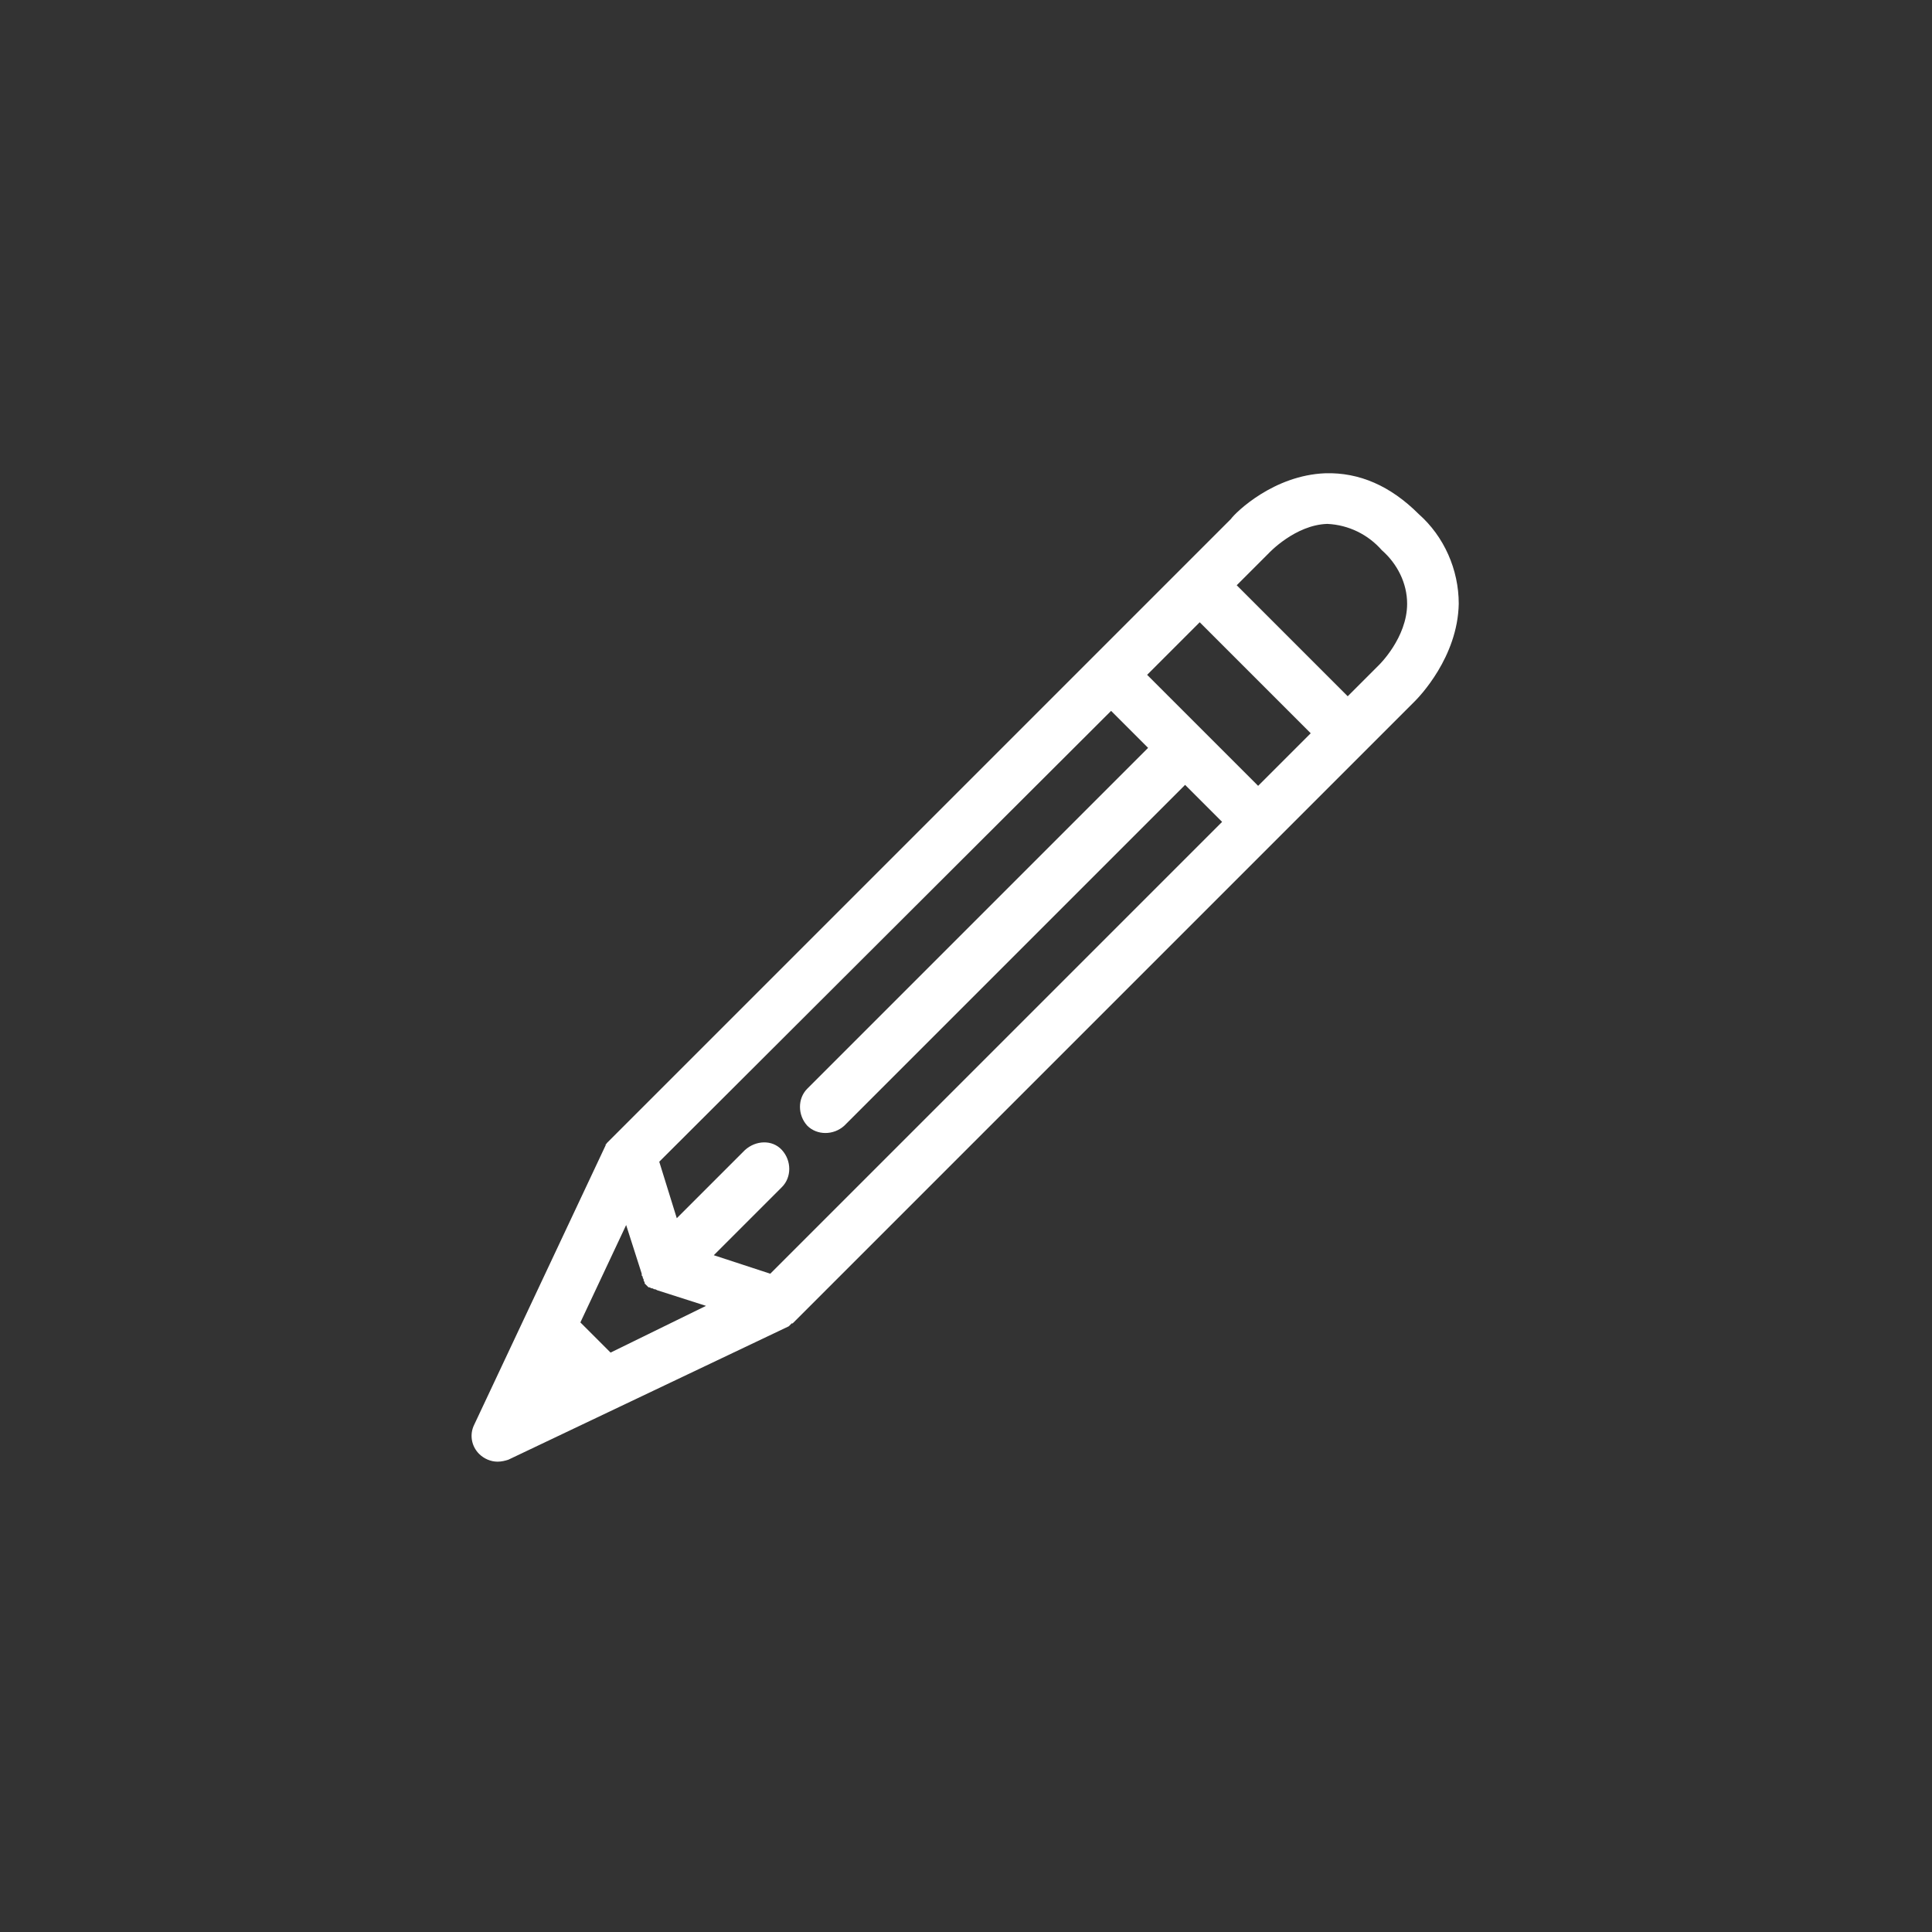 <?xml version="1.0" encoding="utf-8"?>
<!-- Generator: Adobe Illustrator 25.2.0, SVG Export Plug-In . SVG Version: 6.00 Build 0)  -->
<svg version="1.1" id="Calque_1" xmlns="http://www.w3.org/2000/svg" xmlns:xlink="http://www.w3.org/1999/xlink" x="0px" y="0px"
	 viewBox="0 0 198.4 198.4" style="enable-background:new 0 0 198.4 198.4;" xml:space="preserve">
<rect x="0" y="0" width="198.4" height="198.4" fill="#333333" stroke="none"/>
<style type="text/css">
	.st0{fill:#FFFFFF;}
</style>
<path class="st0" d="M141.6,68.3L141.6,68.3l-3.2,3.2L127,60.1l3.2-3.2l0.1-0.1c0,0,2.7-2.9,6-3c2.2,0.1,4.2,1.1,5.6,2.7
	c1.6,1.4,2.6,3.4,2.6,5.5C144.5,65.5,141.6,68.3,141.6,68.3 M117.8,69.3l5.4-5.4l11.4,11.4l-5.4,5.4L117.8,69.3z M62.7,138.9
	l-3.1-3.1l4.7-10l1.6,5c0,0,0,0,0,0.1c0,0.1,0,0.1,0.1,0.2v0.1l0.1,0.2c0,0,0,0,0,0.1c0,0.1,0.1,0.1,0.1,0.2v0.1l0.2,0.2l0.2,0.2
	h0.1l0.2,0.1h0.1l0.2,0.1h0.1l0.2,0.1l0,0l5,1.6L62.7,138.9z M79.1,130.8l-5.8-1.9l7-7c1-1,1-2.7,0-3.8s-2.7-1-3.8,0l-7,7l-1.8-5.8
	L114.1,73l3.8,3.8l-35,35c-1,1-1,2.7,0,3.8c1,1,2.7,1,3.8,0l35-35l3.8,3.8L79.1,130.8z M145.7,52.8c-2.9-2.9-6.1-4.3-9.6-4.2
	c-5.3,0.2-9.2,4-9.7,4.7l-63.6,63.6l0,0l-0.1,0.1l-0.1,0.1l-0.1,0.1l-0.1,0.1l-0.1,0.1c0,0,0,0.1-0.1,0.1v0.1l0,0l-13.5,28.7
	c-0.5,1-0.3,2.2,0.5,3c0.5,0.5,1.2,0.8,1.9,0.8c0.4,0,0.8-0.1,1.1-0.2L81,136.2l0,0l0.1-0.1l0.1-0.1l0.1-0.1h0.1
	c0.1-0.1,0.2-0.2,0.3-0.3l0,0l63.6-63.6c0.4-0.4,4.4-4.5,4.5-10c0-3.5-1.5-6.9-4.1-9.2"/>
</svg>
